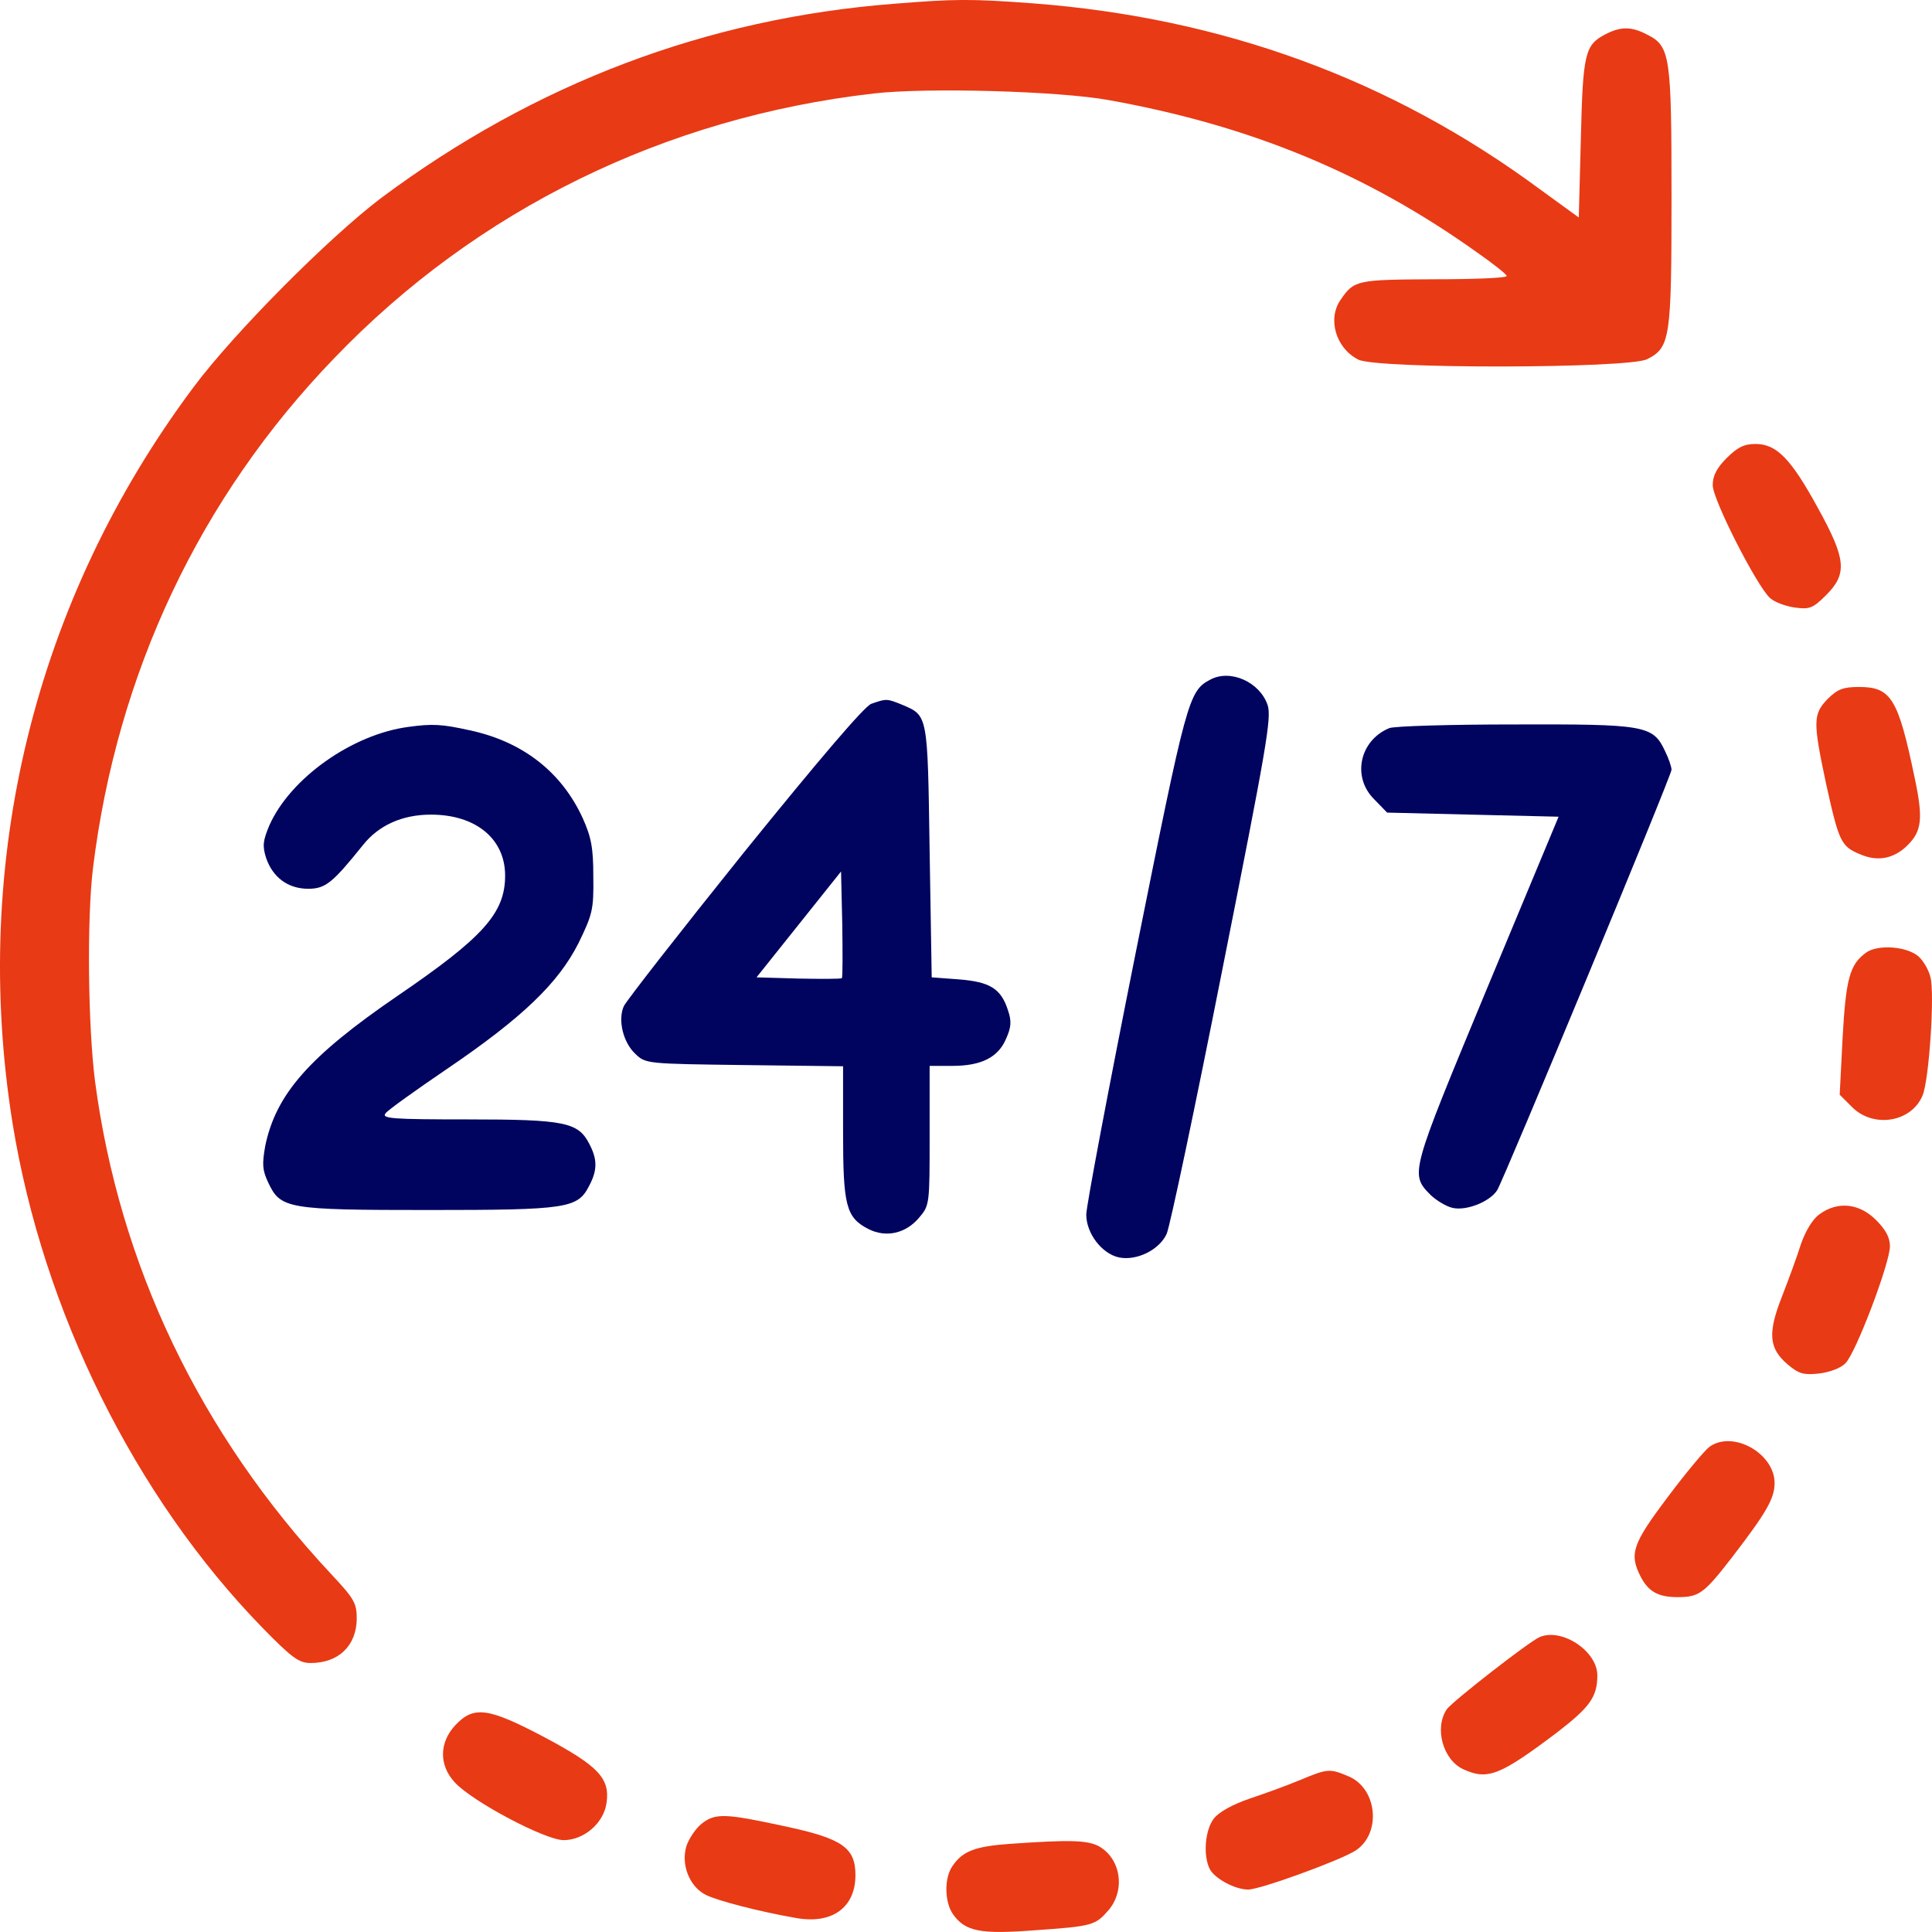 <svg width="40" height="40" viewBox="0 0 40 40" fill="none" xmlns="http://www.w3.org/2000/svg">
<path d="M18.522 0.077C14.639 0.376 11.081 1.723 7.898 4.094C6.823 4.904 4.852 6.882 4.007 8.016C0.713 12.424 -0.61 17.847 0.261 23.262C0.892 27.15 2.795 30.987 5.423 33.69C6.046 34.329 6.191 34.431 6.43 34.431C7.011 34.431 7.378 34.073 7.386 33.519C7.386 33.187 7.335 33.101 6.848 32.581C4.135 29.674 2.471 26.195 1.967 22.383C1.822 21.232 1.797 19.032 1.925 17.975C2.42 13.942 4.135 10.301 6.917 7.419C9.869 4.341 13.769 2.431 18.087 1.936C19.187 1.808 21.935 1.885 22.959 2.073C25.895 2.601 28.284 3.59 30.571 5.219C30.912 5.458 31.194 5.679 31.194 5.714C31.194 5.756 30.511 5.782 29.683 5.782C28.088 5.79 28.036 5.799 27.755 6.208C27.482 6.6 27.652 7.206 28.122 7.445C28.497 7.641 33.728 7.632 34.103 7.436C34.581 7.197 34.607 7.001 34.607 4.076C34.607 1.152 34.581 0.956 34.103 0.717C33.779 0.546 33.557 0.546 33.242 0.708C32.815 0.93 32.772 1.092 32.73 2.866L32.687 4.503L31.876 3.914C28.796 1.638 25.306 0.367 21.381 0.069C20.118 -0.025 19.785 -0.025 18.522 0.077Z" fill="#E83A15"/>
<path d="M35.75 9.482C35.545 9.687 35.46 9.849 35.46 10.045C35.46 10.344 36.373 12.134 36.646 12.381C36.74 12.467 36.97 12.552 37.158 12.578C37.465 12.62 37.533 12.595 37.807 12.322C38.25 11.878 38.225 11.58 37.636 10.514C37.081 9.499 36.783 9.192 36.347 9.192C36.108 9.192 35.972 9.261 35.75 9.482Z" fill="#E83A15"/>
<path d="M25.059 14.07C24.607 14.309 24.572 14.454 23.514 19.723C22.951 22.537 22.49 24.976 22.49 25.146C22.49 25.538 22.814 25.956 23.164 26.033C23.531 26.11 24.001 25.879 24.154 25.547C24.223 25.393 24.743 22.929 25.306 20.081C26.219 15.485 26.33 14.863 26.245 14.598C26.083 14.121 25.477 13.848 25.059 14.07Z" fill="#00045F"/>
<path d="M37.841 14.47C37.534 14.786 37.534 14.939 37.807 16.227C38.072 17.421 38.114 17.523 38.507 17.685C38.874 17.847 39.215 17.779 39.497 17.497C39.787 17.207 39.821 16.952 39.642 16.108C39.3 14.462 39.155 14.223 38.49 14.223C38.166 14.223 38.046 14.266 37.841 14.47Z" fill="#E83A15"/>
<path d="M18.036 14.573C17.89 14.633 16.986 15.69 15.407 17.642C14.085 19.288 12.967 20.721 12.916 20.831C12.788 21.113 12.899 21.582 13.155 21.82C13.368 22.025 13.394 22.025 15.416 22.051L17.455 22.076V23.441C17.455 24.958 17.515 25.206 17.976 25.444C18.343 25.632 18.752 25.538 19.026 25.214C19.247 24.958 19.247 24.933 19.247 23.509V22.068H19.717C20.323 22.068 20.672 21.889 20.834 21.496C20.937 21.266 20.945 21.138 20.869 20.917C20.724 20.465 20.493 20.328 19.853 20.277L19.29 20.235L19.247 17.625C19.205 14.769 19.213 14.82 18.676 14.59C18.36 14.462 18.351 14.462 18.036 14.573ZM17.43 20.252C17.404 20.269 17.003 20.269 16.525 20.26L15.663 20.235L16.542 19.134L17.413 18.043L17.438 19.126C17.447 19.723 17.447 20.235 17.43 20.252Z" fill="#00045F"/>
<path d="M8.453 15.05C7.293 15.204 6.013 16.108 5.577 17.088C5.441 17.412 5.432 17.514 5.509 17.762C5.646 18.163 5.961 18.401 6.38 18.401C6.738 18.401 6.883 18.282 7.514 17.497C7.839 17.088 8.325 16.866 8.922 16.866C9.853 16.866 10.458 17.369 10.458 18.128C10.458 18.904 10.006 19.407 8.231 20.618C6.397 21.872 5.714 22.656 5.492 23.722C5.424 24.105 5.432 24.225 5.552 24.481C5.808 25.026 5.936 25.052 8.871 25.052C11.755 25.052 11.96 25.018 12.199 24.549C12.37 24.225 12.37 24.003 12.199 23.679C11.969 23.236 11.696 23.176 9.682 23.176C8.112 23.176 7.89 23.159 7.984 23.048C8.035 22.98 8.607 22.571 9.247 22.136C10.817 21.07 11.559 20.354 11.977 19.527C12.268 18.93 12.293 18.828 12.284 18.154C12.284 17.549 12.242 17.335 12.063 16.935C11.619 15.971 10.808 15.349 9.716 15.118C9.144 14.991 8.948 14.982 8.453 15.05Z" fill="#00045F"/>
<path d="M28.761 15.076C28.147 15.332 27.985 16.091 28.454 16.551L28.719 16.824L30.494 16.867L32.269 16.909L30.784 20.473C29.188 24.319 29.188 24.302 29.623 24.745C29.743 24.856 29.948 24.984 30.084 25.01C30.366 25.069 30.843 24.882 30.997 24.643C31.142 24.404 34.607 16.057 34.607 15.937C34.607 15.877 34.547 15.698 34.47 15.545C34.223 15.016 34.052 14.991 31.347 14.999C30.024 14.999 28.855 15.033 28.761 15.076Z" fill="#00045F"/>
<path d="M38.635 19.723C38.294 19.97 38.217 20.269 38.149 21.488L38.089 22.665L38.345 22.921C38.789 23.364 39.574 23.236 39.804 22.682C39.941 22.366 40.06 20.55 39.966 20.226C39.932 20.081 39.821 19.893 39.727 19.808C39.497 19.595 38.883 19.544 38.635 19.723Z" fill="#E83A15"/>
<path d="M37.662 25.146C37.525 25.248 37.38 25.487 37.286 25.76C37.209 26.007 37.03 26.493 36.894 26.843C36.595 27.602 36.621 27.917 37.013 28.25C37.244 28.446 37.346 28.471 37.662 28.437C37.875 28.412 38.114 28.326 38.208 28.224C38.421 28.019 39.129 26.152 39.129 25.802C39.129 25.623 39.044 25.461 38.839 25.257C38.489 24.907 38.037 24.865 37.662 25.146Z" fill="#E83A15"/>
<path d="M35.392 29.955C35.29 30.032 34.898 30.501 34.522 31.004C33.797 31.967 33.728 32.172 33.967 32.641C34.13 32.956 34.334 33.067 34.735 33.067C35.179 33.067 35.282 32.99 35.862 32.24C36.562 31.328 36.741 31.029 36.741 30.705C36.741 30.091 35.879 29.605 35.392 29.955Z" fill="#E83A15"/>
<path d="M31.876 33.894C31.646 33.997 30.093 35.208 29.956 35.386C29.692 35.77 29.871 36.435 30.297 36.631C30.801 36.862 31.057 36.759 32.243 35.864C32.917 35.344 33.071 35.131 33.071 34.687C33.071 34.184 32.337 33.698 31.876 33.894Z" fill="#E83A15"/>
<path d="M9.426 35.719C9.093 36.077 9.084 36.546 9.417 36.904C9.776 37.296 11.286 38.098 11.67 38.098C12.088 38.098 12.498 37.748 12.557 37.331C12.634 36.819 12.387 36.563 11.286 35.975C10.108 35.352 9.81 35.31 9.426 35.719Z" fill="#E83A15"/>
<path d="M26.918 36.853C26.654 36.964 26.184 37.134 25.877 37.237C25.527 37.356 25.246 37.51 25.135 37.646C24.947 37.885 24.904 38.422 25.05 38.703C25.16 38.899 25.57 39.121 25.843 39.121C26.091 39.121 27.755 38.516 28.07 38.311C28.608 37.953 28.514 37.023 27.917 36.776C27.533 36.614 27.49 36.614 26.918 36.853Z" fill="#E83A15"/>
<path d="M14.528 37.757C14.409 37.85 14.264 38.064 14.213 38.217C14.093 38.601 14.273 39.061 14.614 39.232C14.853 39.351 15.698 39.573 16.474 39.709C17.225 39.846 17.711 39.496 17.711 38.823C17.711 38.251 17.438 38.064 16.235 37.808C15.015 37.544 14.81 37.535 14.528 37.757Z" fill="#E83A15"/>
<path d="M20.911 38.175C20.186 38.226 19.93 38.328 19.725 38.627C19.546 38.874 19.554 39.368 19.725 39.624C19.981 39.991 20.297 40.05 21.415 39.965C22.635 39.88 22.677 39.863 22.959 39.539C23.309 39.113 23.198 38.465 22.737 38.217C22.49 38.098 22.14 38.089 20.911 38.175Z" fill="#E83A15"/>
</svg>
